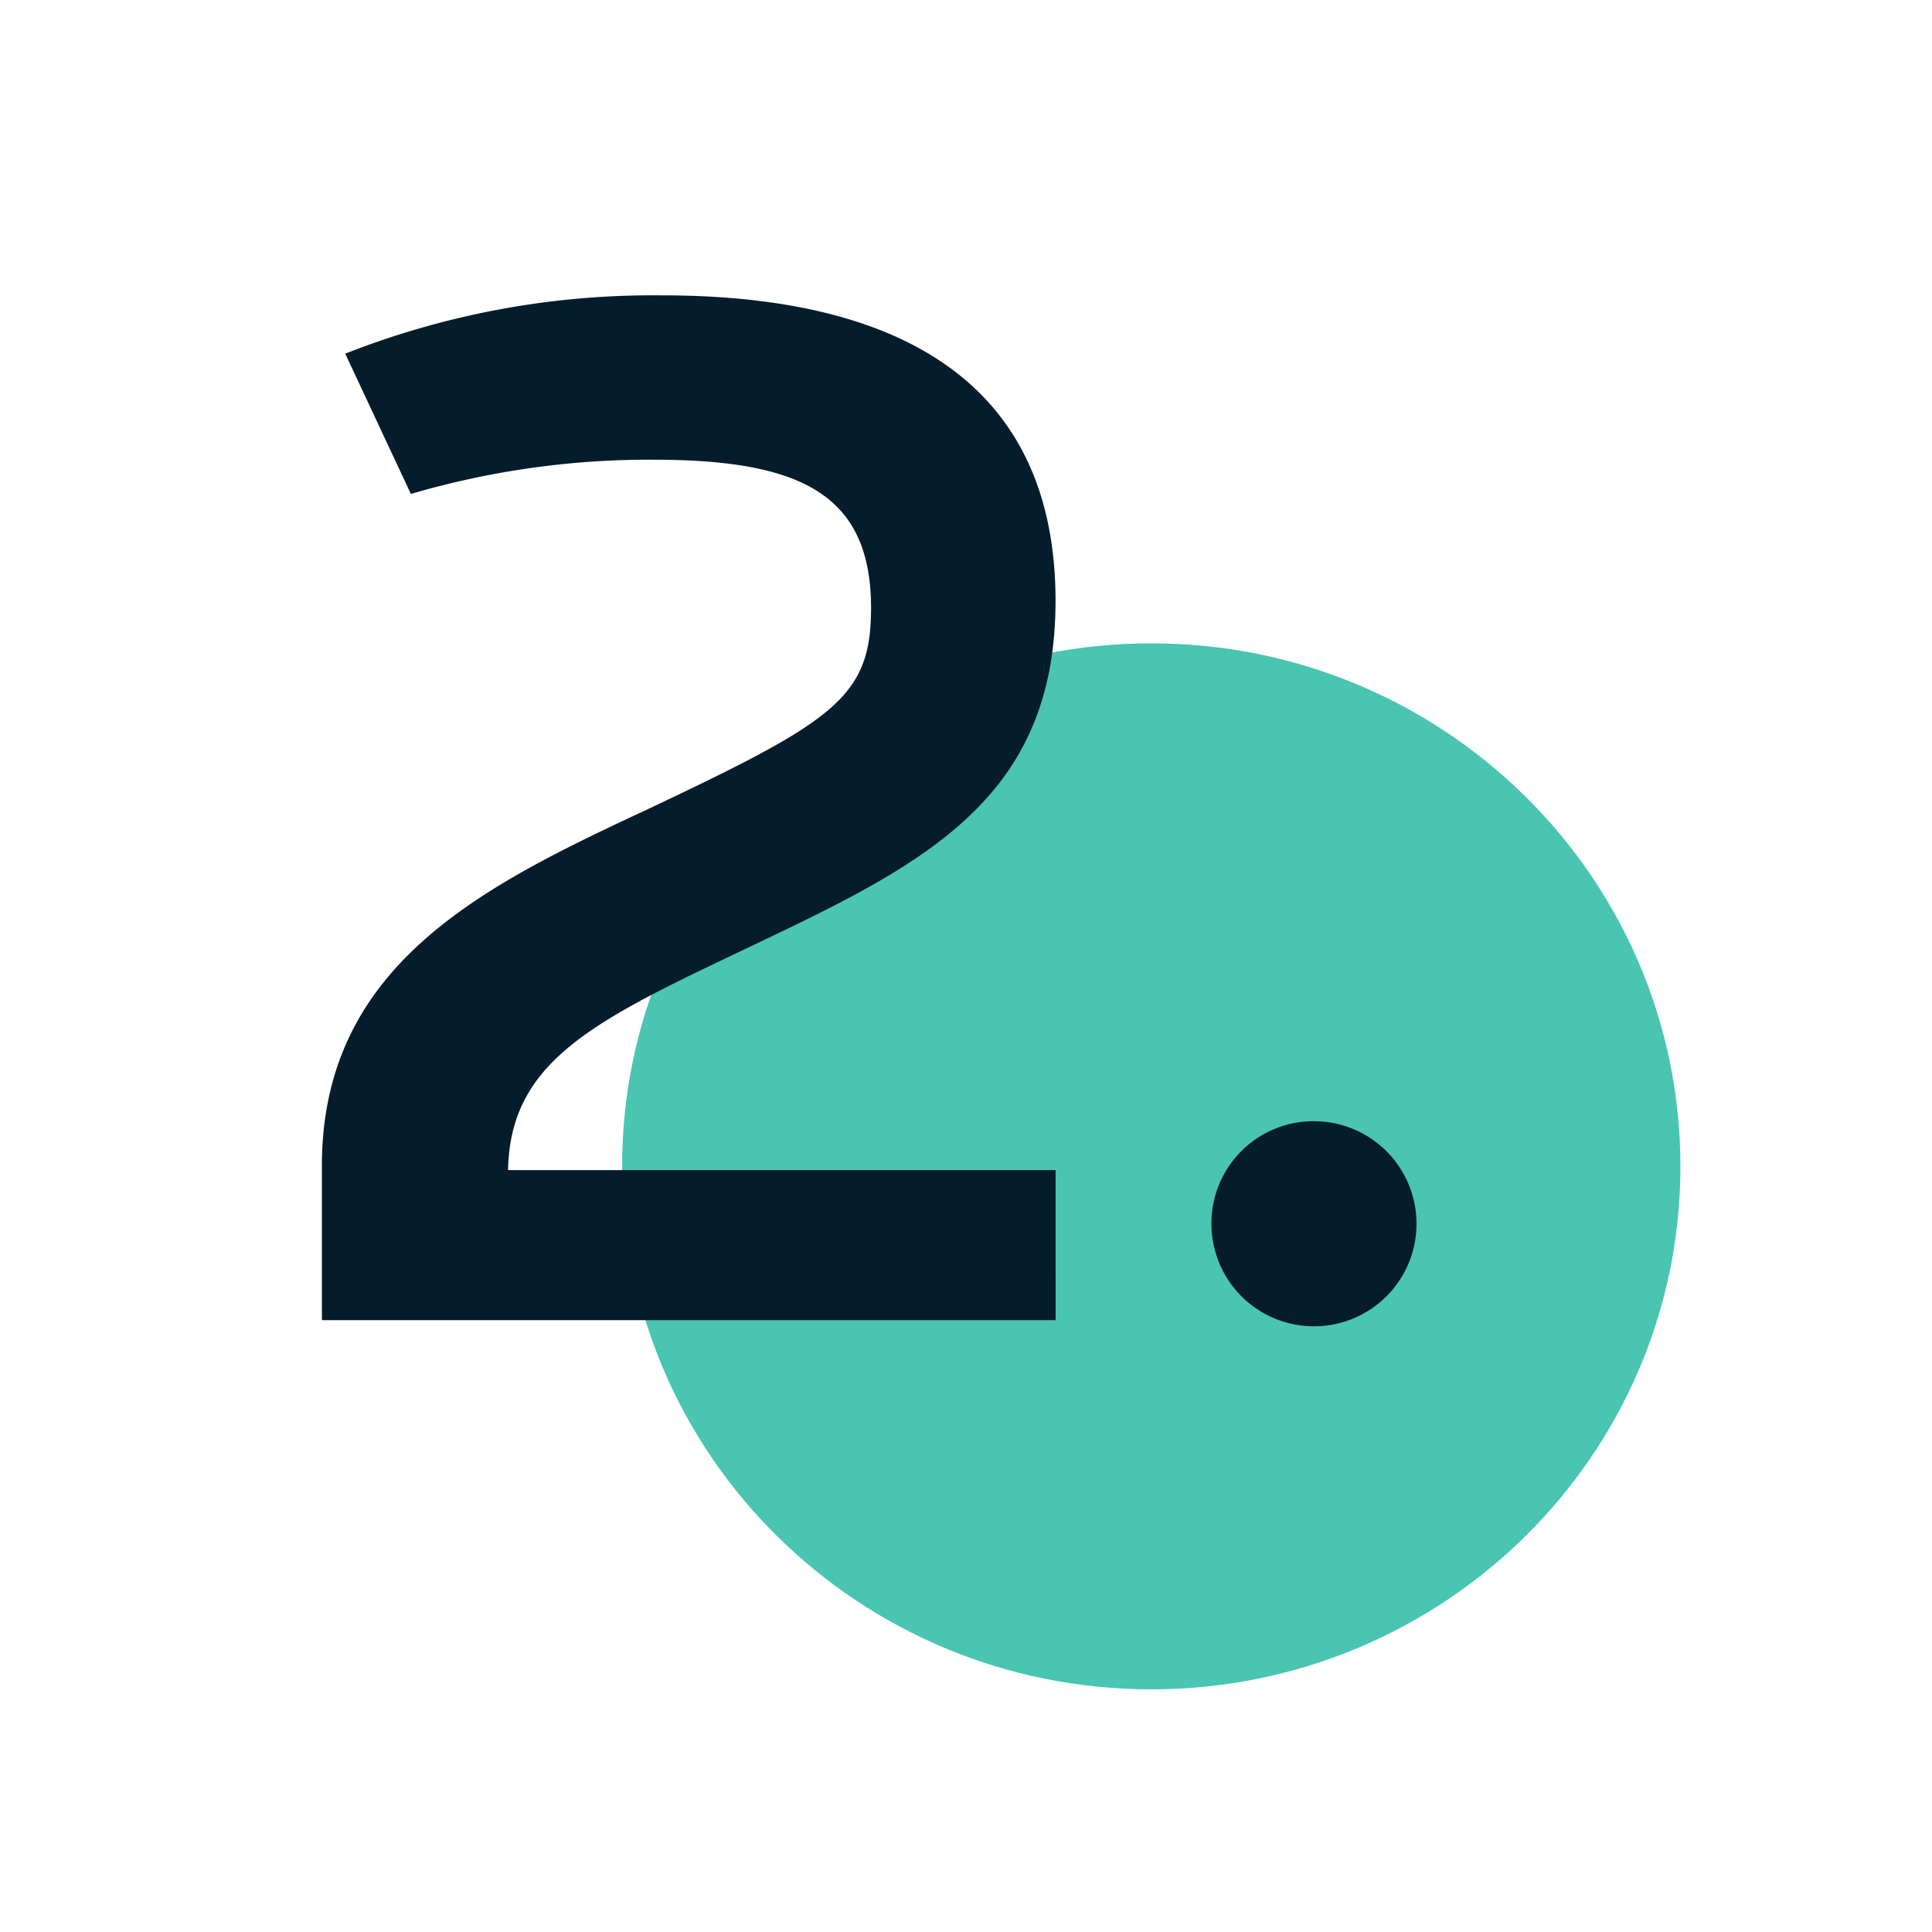 <svg xmlns="http://www.w3.org/2000/svg" width="157" height="157" viewBox="0 0 157 157">
  <g id="gfx-number-02" transform="translate(-1036 -1428)">
    <g id="Gruppe_326" data-name="Gruppe 326" transform="translate(0 -6.72)">
      <path id="Pfad_187" data-name="Pfad 187" d="M43,0C66.748,0,86,19.028,86,42.5S66.748,85,43,85,0,65.972,0,42.5,19.252,0,43,0Z" transform="translate(1086.555 1487)" fill="#49c5b1"/>
      <path id="Pfad_189" data-name="Pfad 189" d="M65.225-12.192H20.731v-.017C20.9-20.447,26.756-23.842,37.777-29.1c15.216-7.3,27.444-12.13,27.444-29.352,0-19.478-15.266-24.826-31.954-24.826A68.166,68.166,0,0,0,7.5-78.54l5.334,11.4a68.768,68.768,0,0,1,19.638-2.784c11.884,0,17.758,2.7,17.758,12.053,0,7.331-3.022,9.2-18.449,16.493C18.6-35.236,5.849-28.874,5.605-12.983V0H65.226Zm21-3.974A8.293,8.293,0,0,0,77.89-7.834,8.333,8.333,0,0,0,86.222.5a8.333,8.333,0,0,0,8.333-8.333A8.333,8.333,0,0,0,86.222-16.166Z" transform="translate(1056.555 1542)" fill="#051c2c"/>
    </g>
    <rect id="Rechteck_144" data-name="Rechteck 144" width="157" height="157" transform="translate(1036 1428)" fill="none"/>
  </g>
</svg>
